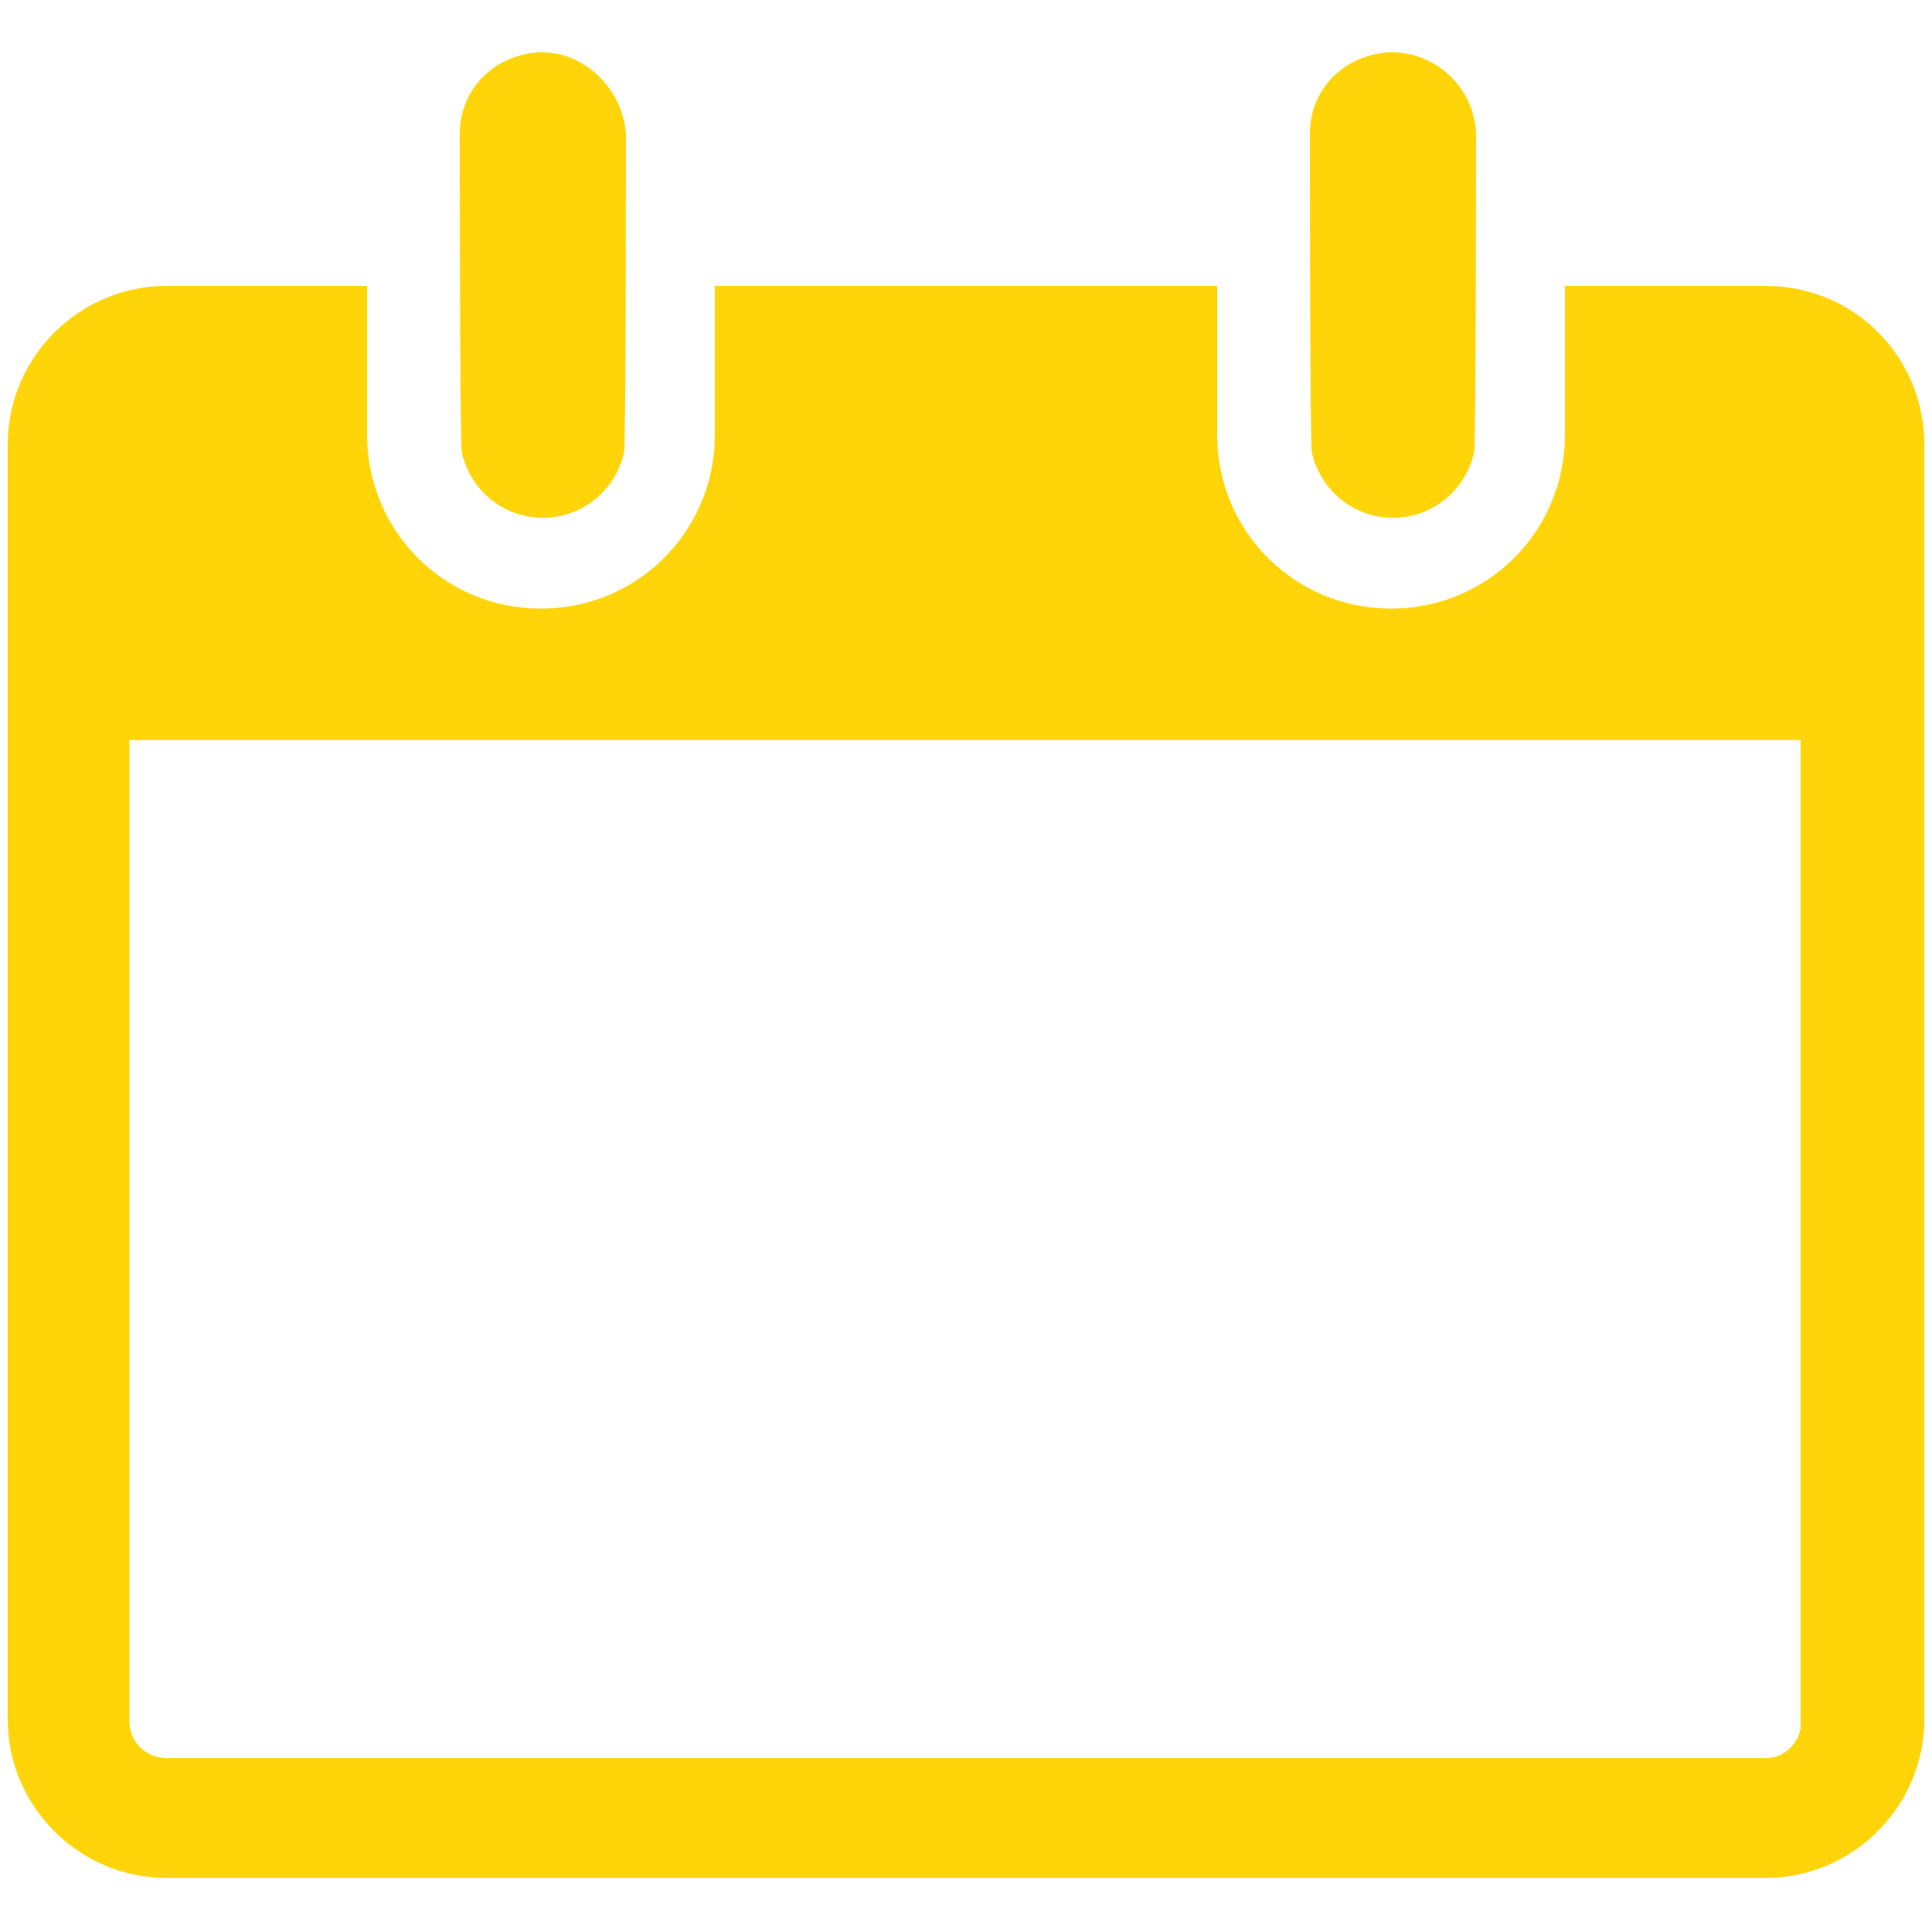 <?xml version="1.0" encoding="utf-8"?>
<!-- Generator: Adobe Illustrator 21.0.0, SVG Export Plug-In . SVG Version: 6.00 Build 0)  -->
<svg version="1.1" id="Layer_1" xmlns="http://www.w3.org/2000/svg" xmlns:xlink="http://www.w3.org/1999/xlink" x="0px" y="0px"
	 viewBox="0 0 100 100" style="enable-background:new 0 0 100 100;" xml:space="preserve">
<style type="text/css">
	.st0{fill:#FFD50A;}
</style>
<g>
	<path class="st0" d="M72,2.7L72,2.7L72,2.7C72,2.7,72,2.7,72,2.7c-2.4,0.1-4.2,1.9-4.2,4.2c0,0,0,16.3,0.1,16.5
		c0.4,1.9,2.1,3.4,4.2,3.4c2.1,0,3.8-1.5,4.2-3.4c0.1-0.3,0.1-16.5,0.1-16.5C76.3,4.6,74.4,2.7,72,2.7z"/>
	<path class="st0" d="M28,2.7L28,2.7L28,2.7C27.9,2.7,27.9,2.7,28,2.7c-2.4,0.1-4.2,1.9-4.2,4.2c0,0,0,16.3,0.1,16.5
		c0.4,1.9,2.1,3.4,4.2,3.4c2.1,0,3.8-1.5,4.2-3.4c0.1-0.3,0.1-16.5,0.1-16.5C32.2,4.6,30.3,2.7,28,2.7z"/>
	<path class="st0" d="M91.4,14.8H81.1v0l-0.1,0v7.7c0,5-4,9-9,9s-9-4-9-9v-7.7H37v7.7c0,5-4,9-9,9s-9-4-9-9v-7.7H8.6
		c-4.5,0-8.2,3.7-8.2,8.2v66c0,4.5,3.7,8.2,8.2,8.2h82.8c4.5,0,8.2-3.7,8.2-8.2v-66C99.6,18.5,96,14.8,91.4,14.8z M91.4,91H8.6
		c-1,0-1.9-0.8-1.9-1.9V38.3h86.5v50.8C93.3,90.1,92.4,91,91.4,91z"/>
</g>
</svg>
